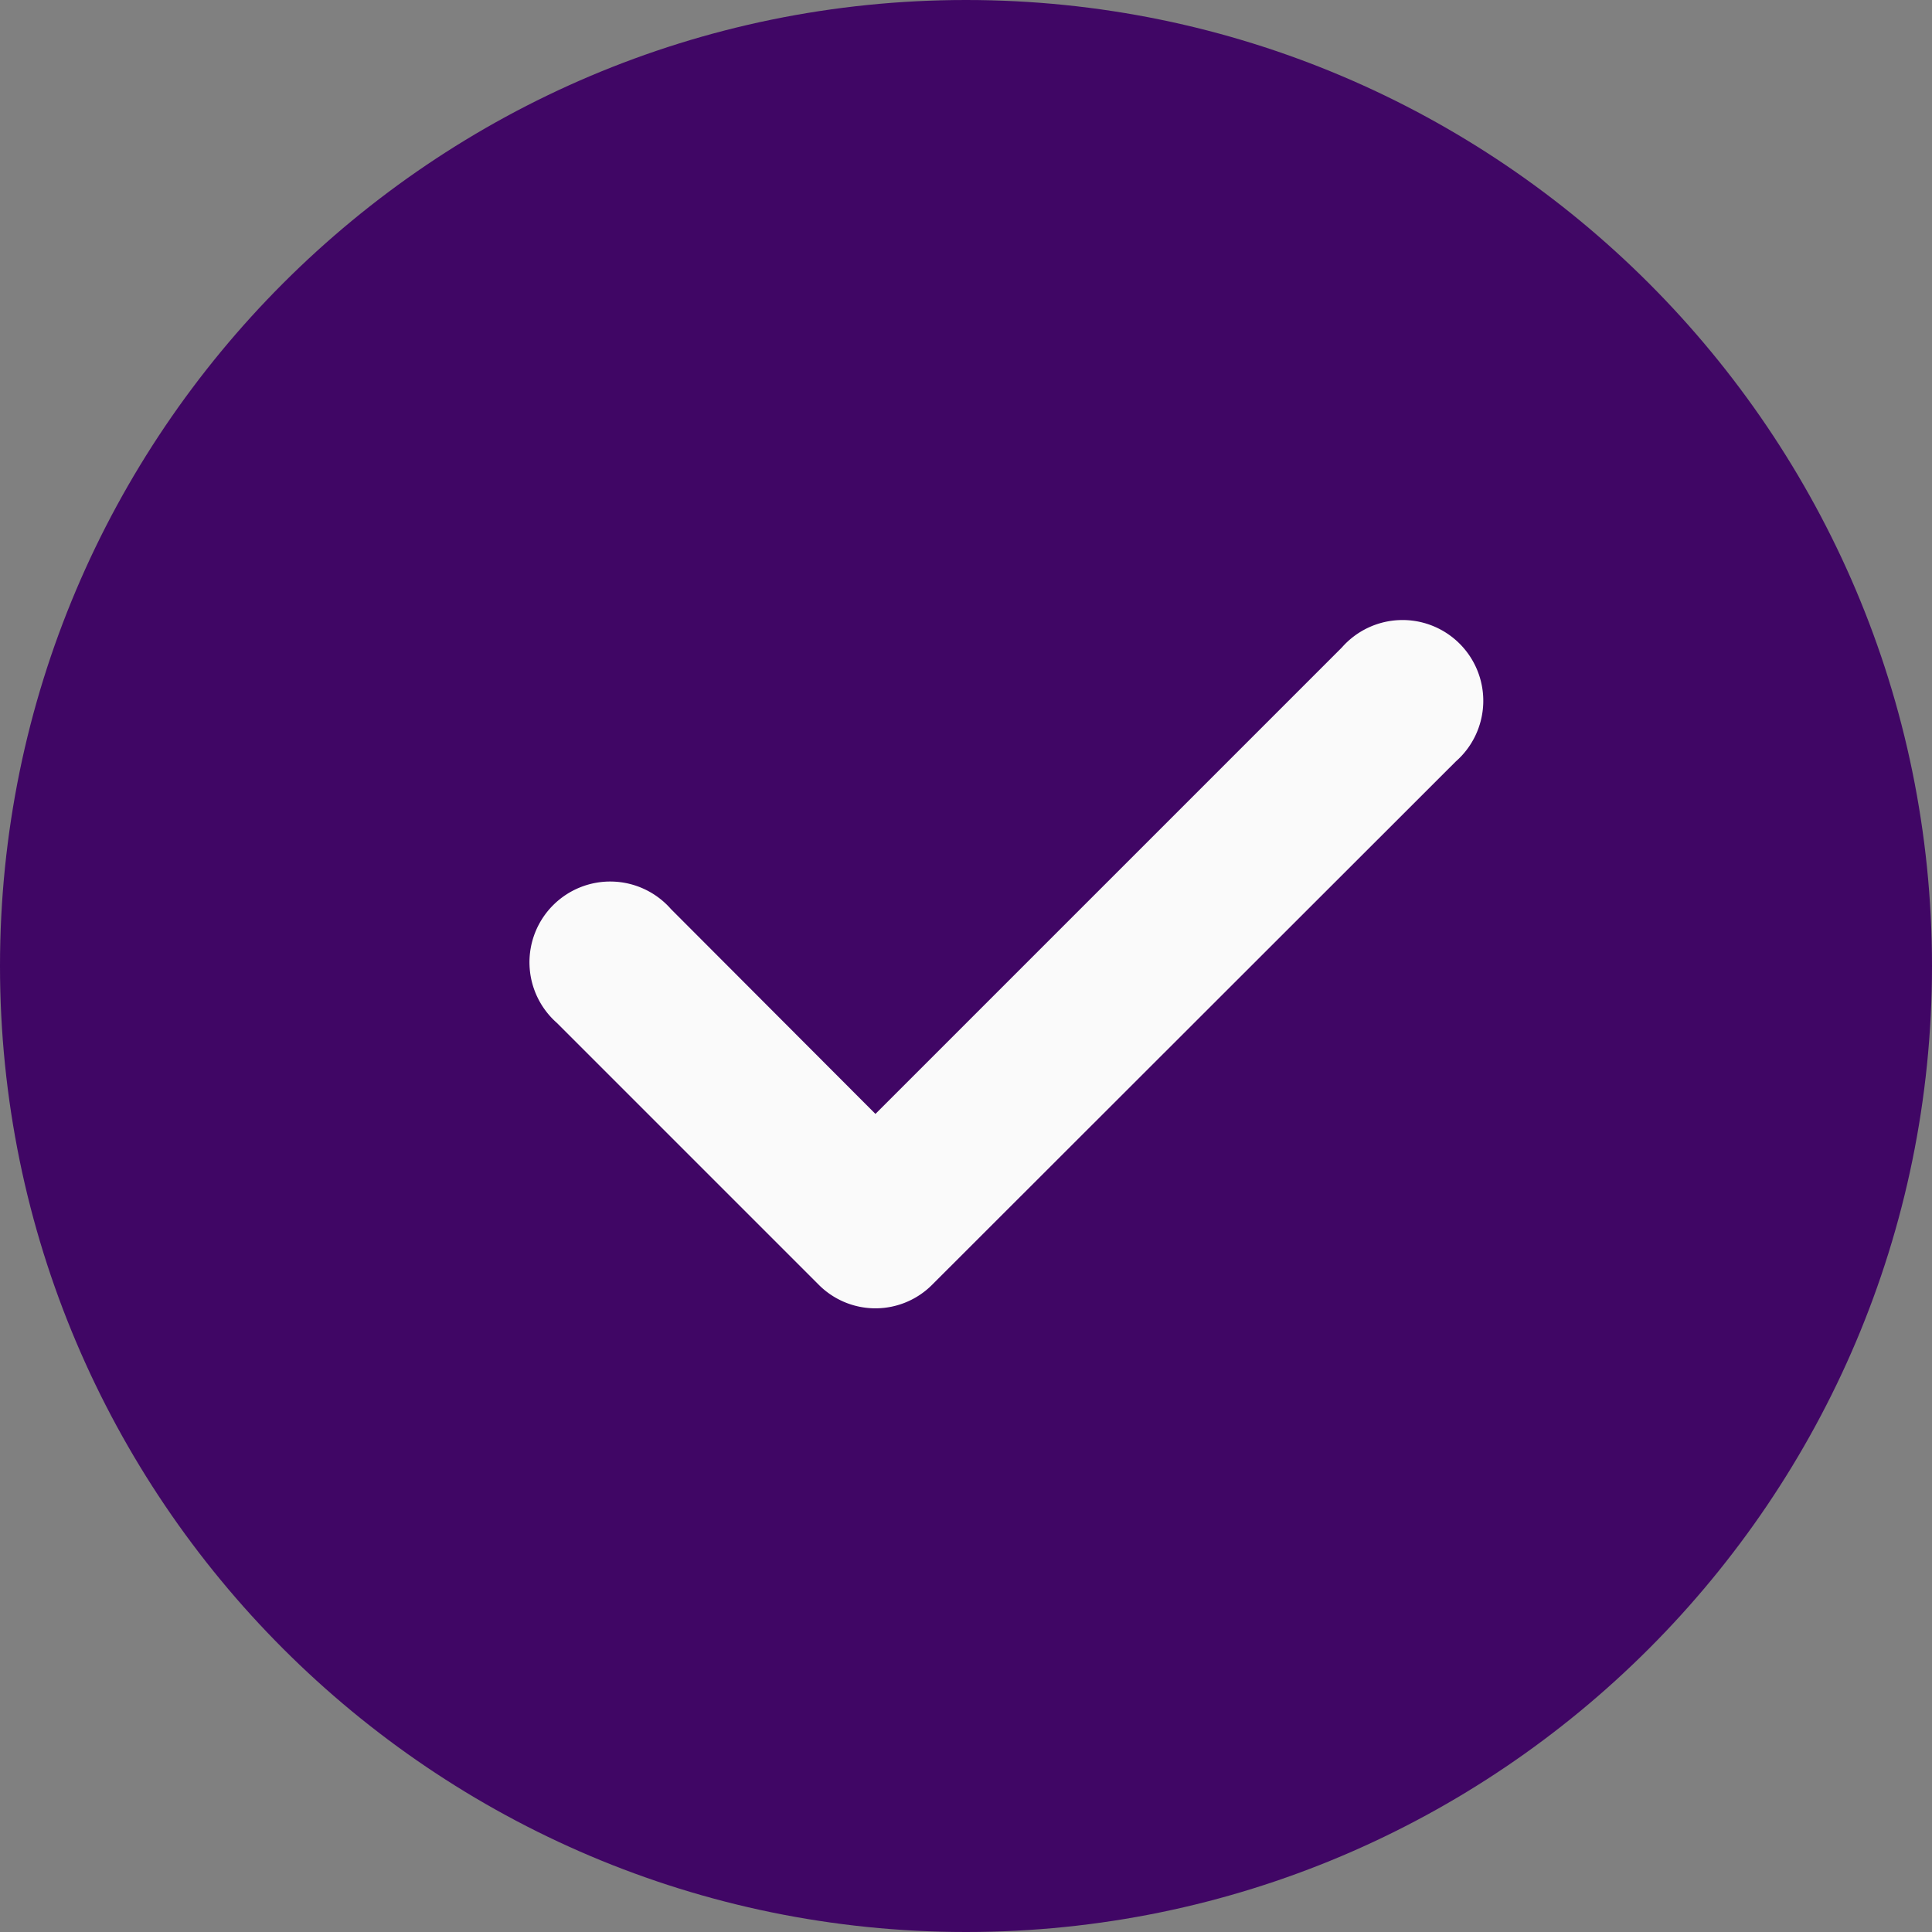 <svg id="Layer_1" data-name="Layer 1" xmlns="http://www.w3.org/2000/svg" viewBox="0 0 512 512"><rect x="0" y="0" width="512" height="512" fill="#808080" stroke="none"/><defs><style>.cls-1{fill:#400665;}.cls-2{fill:#fafafa;}</style></defs><path class="cls-1" d="M256,0C114.8,0,0,114.8,0,256S114.8,512,256,512,512,397.2,512,256,397.2,0,256,0Z"/><path class="cls-2" d="M385.8,201.8,247.1,340.4a21.2,21.2,0,0,1-30.2,0l-69.3-69.3a21.4,21.4,0,1,1,30.2-30.2L232,295.2,355.6,171.6a21.4,21.4,0,1,1,30.2,30.2Z"/></svg>